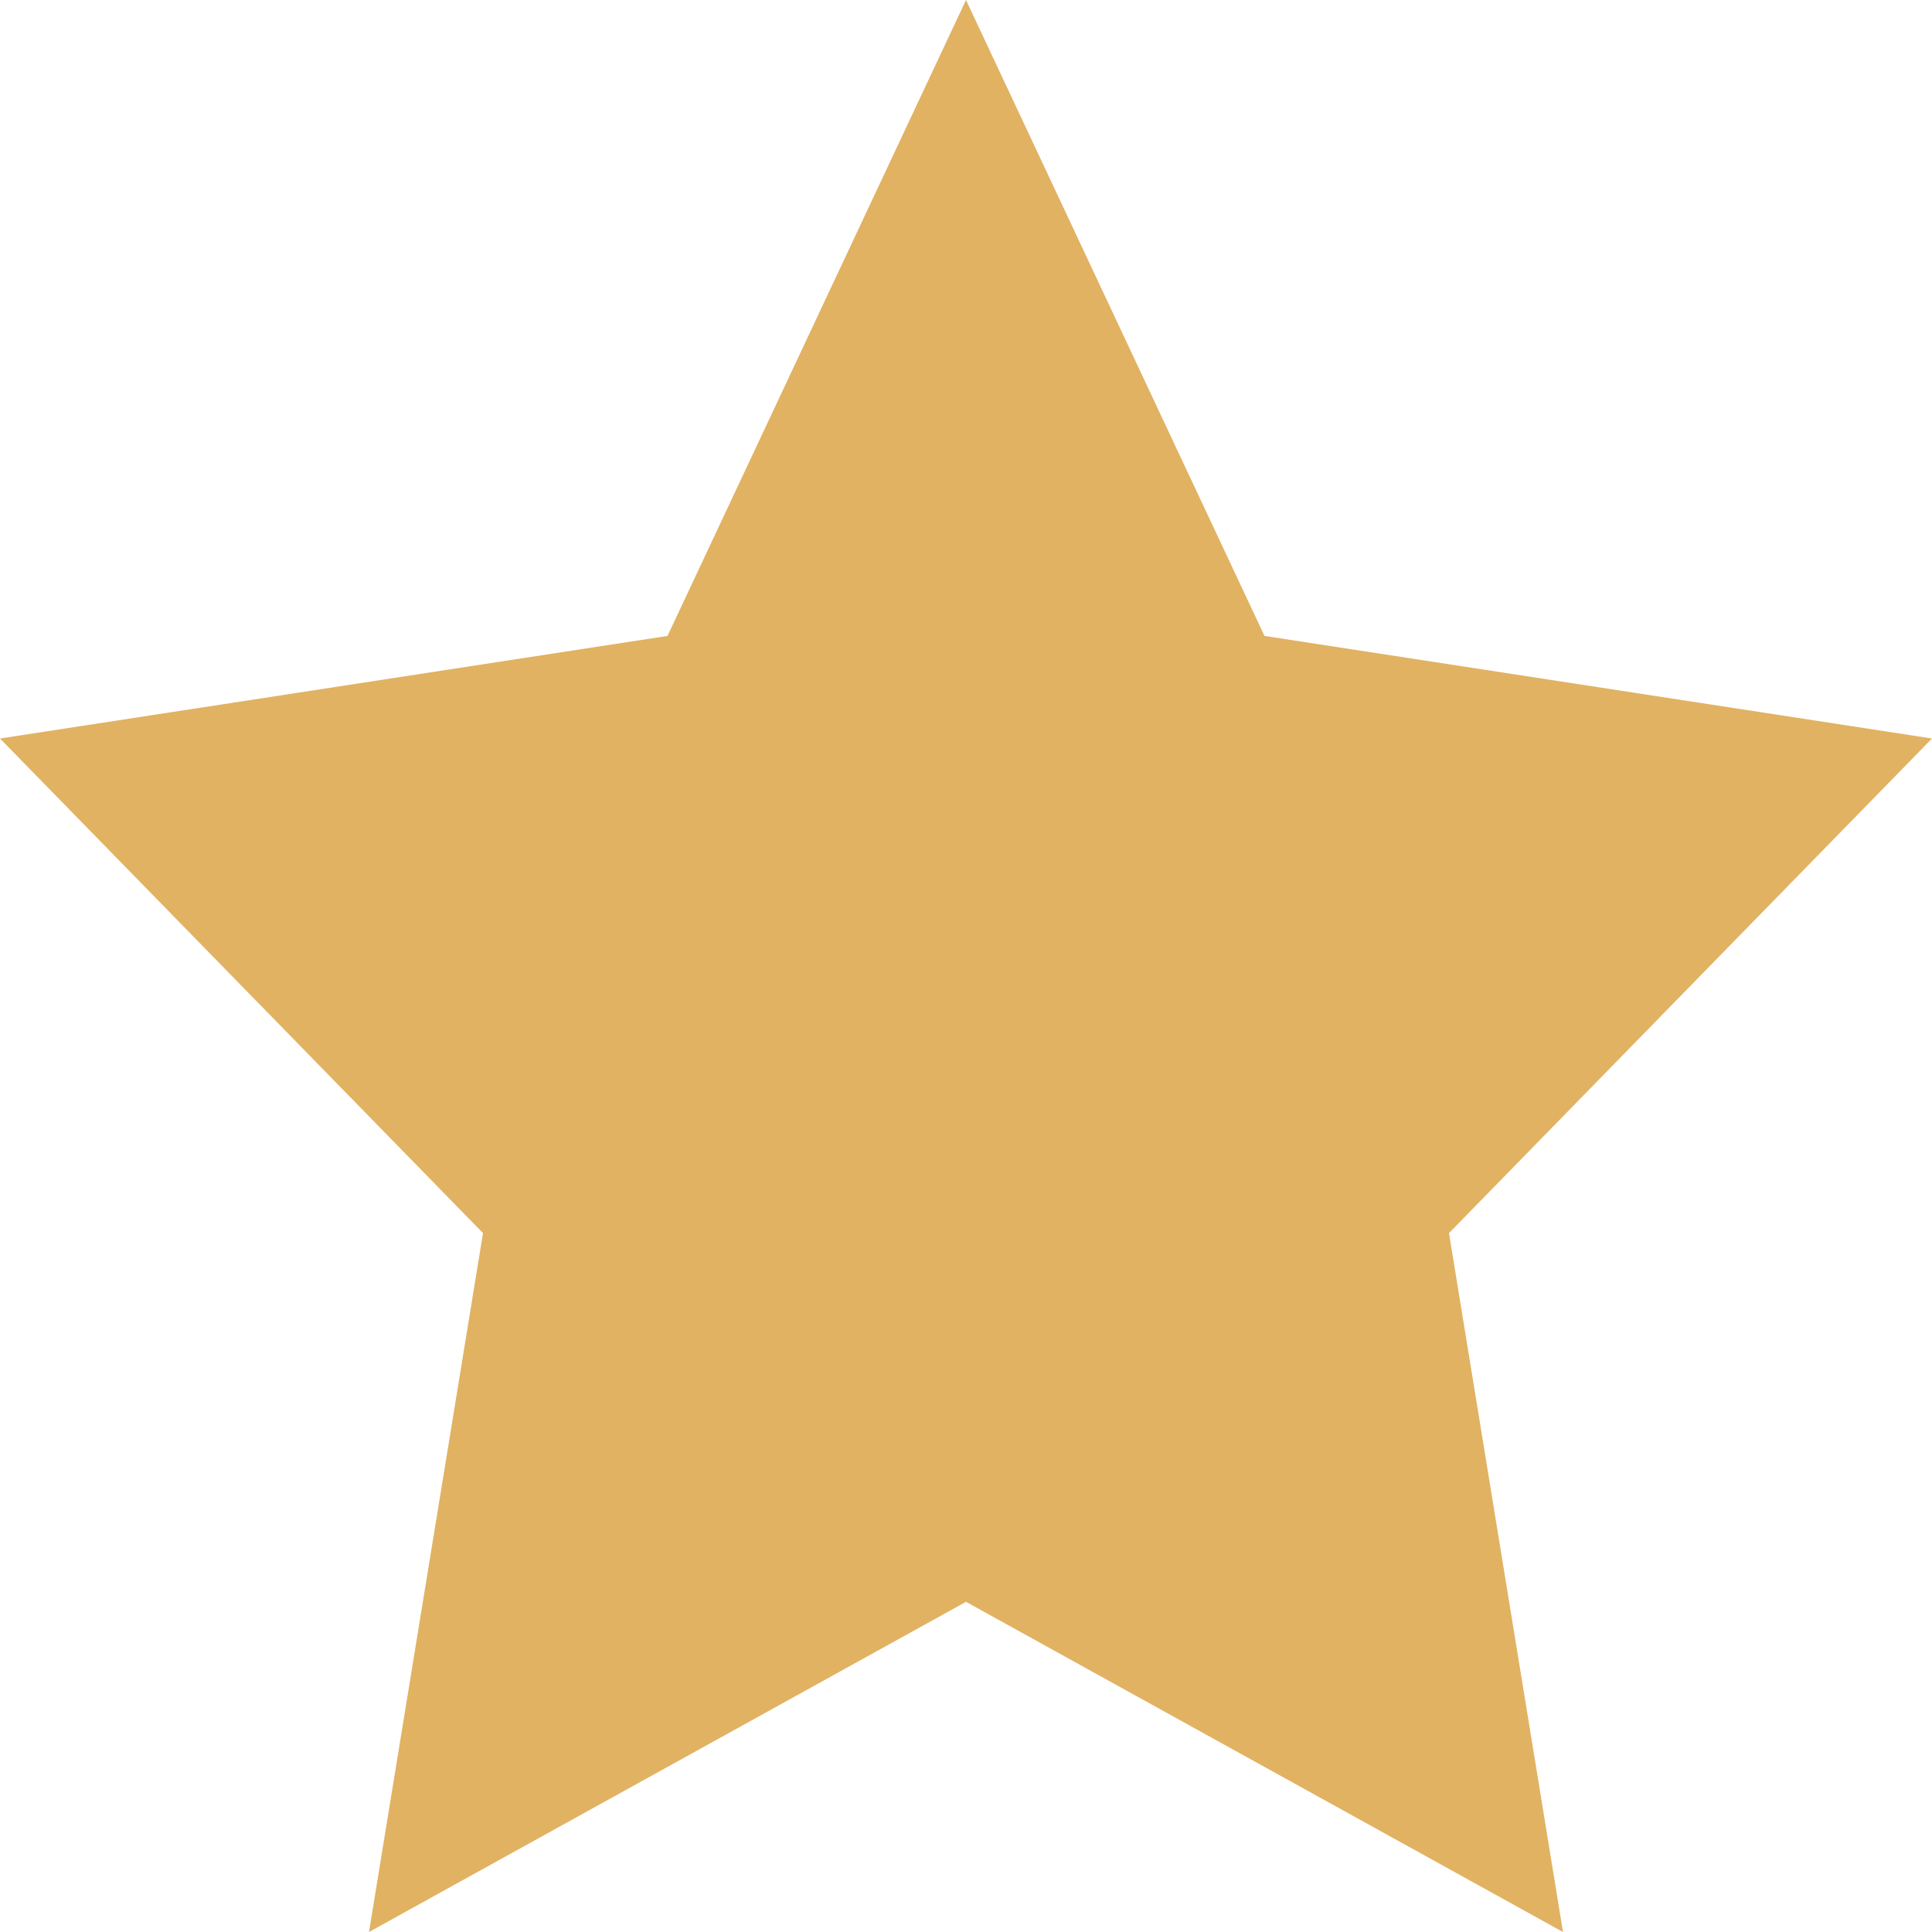 <svg width="20" height="20" viewBox="0 0 20 20" fill="none" xmlns="http://www.w3.org/2000/svg">
<path d="M10 0L13.09 6.583L20 7.645L15 12.765L16.18 20L10 16.582L3.82 20L5 12.765L0 7.645L6.91 6.583L10 0Z" fill="#E1B262"/>
</svg>
